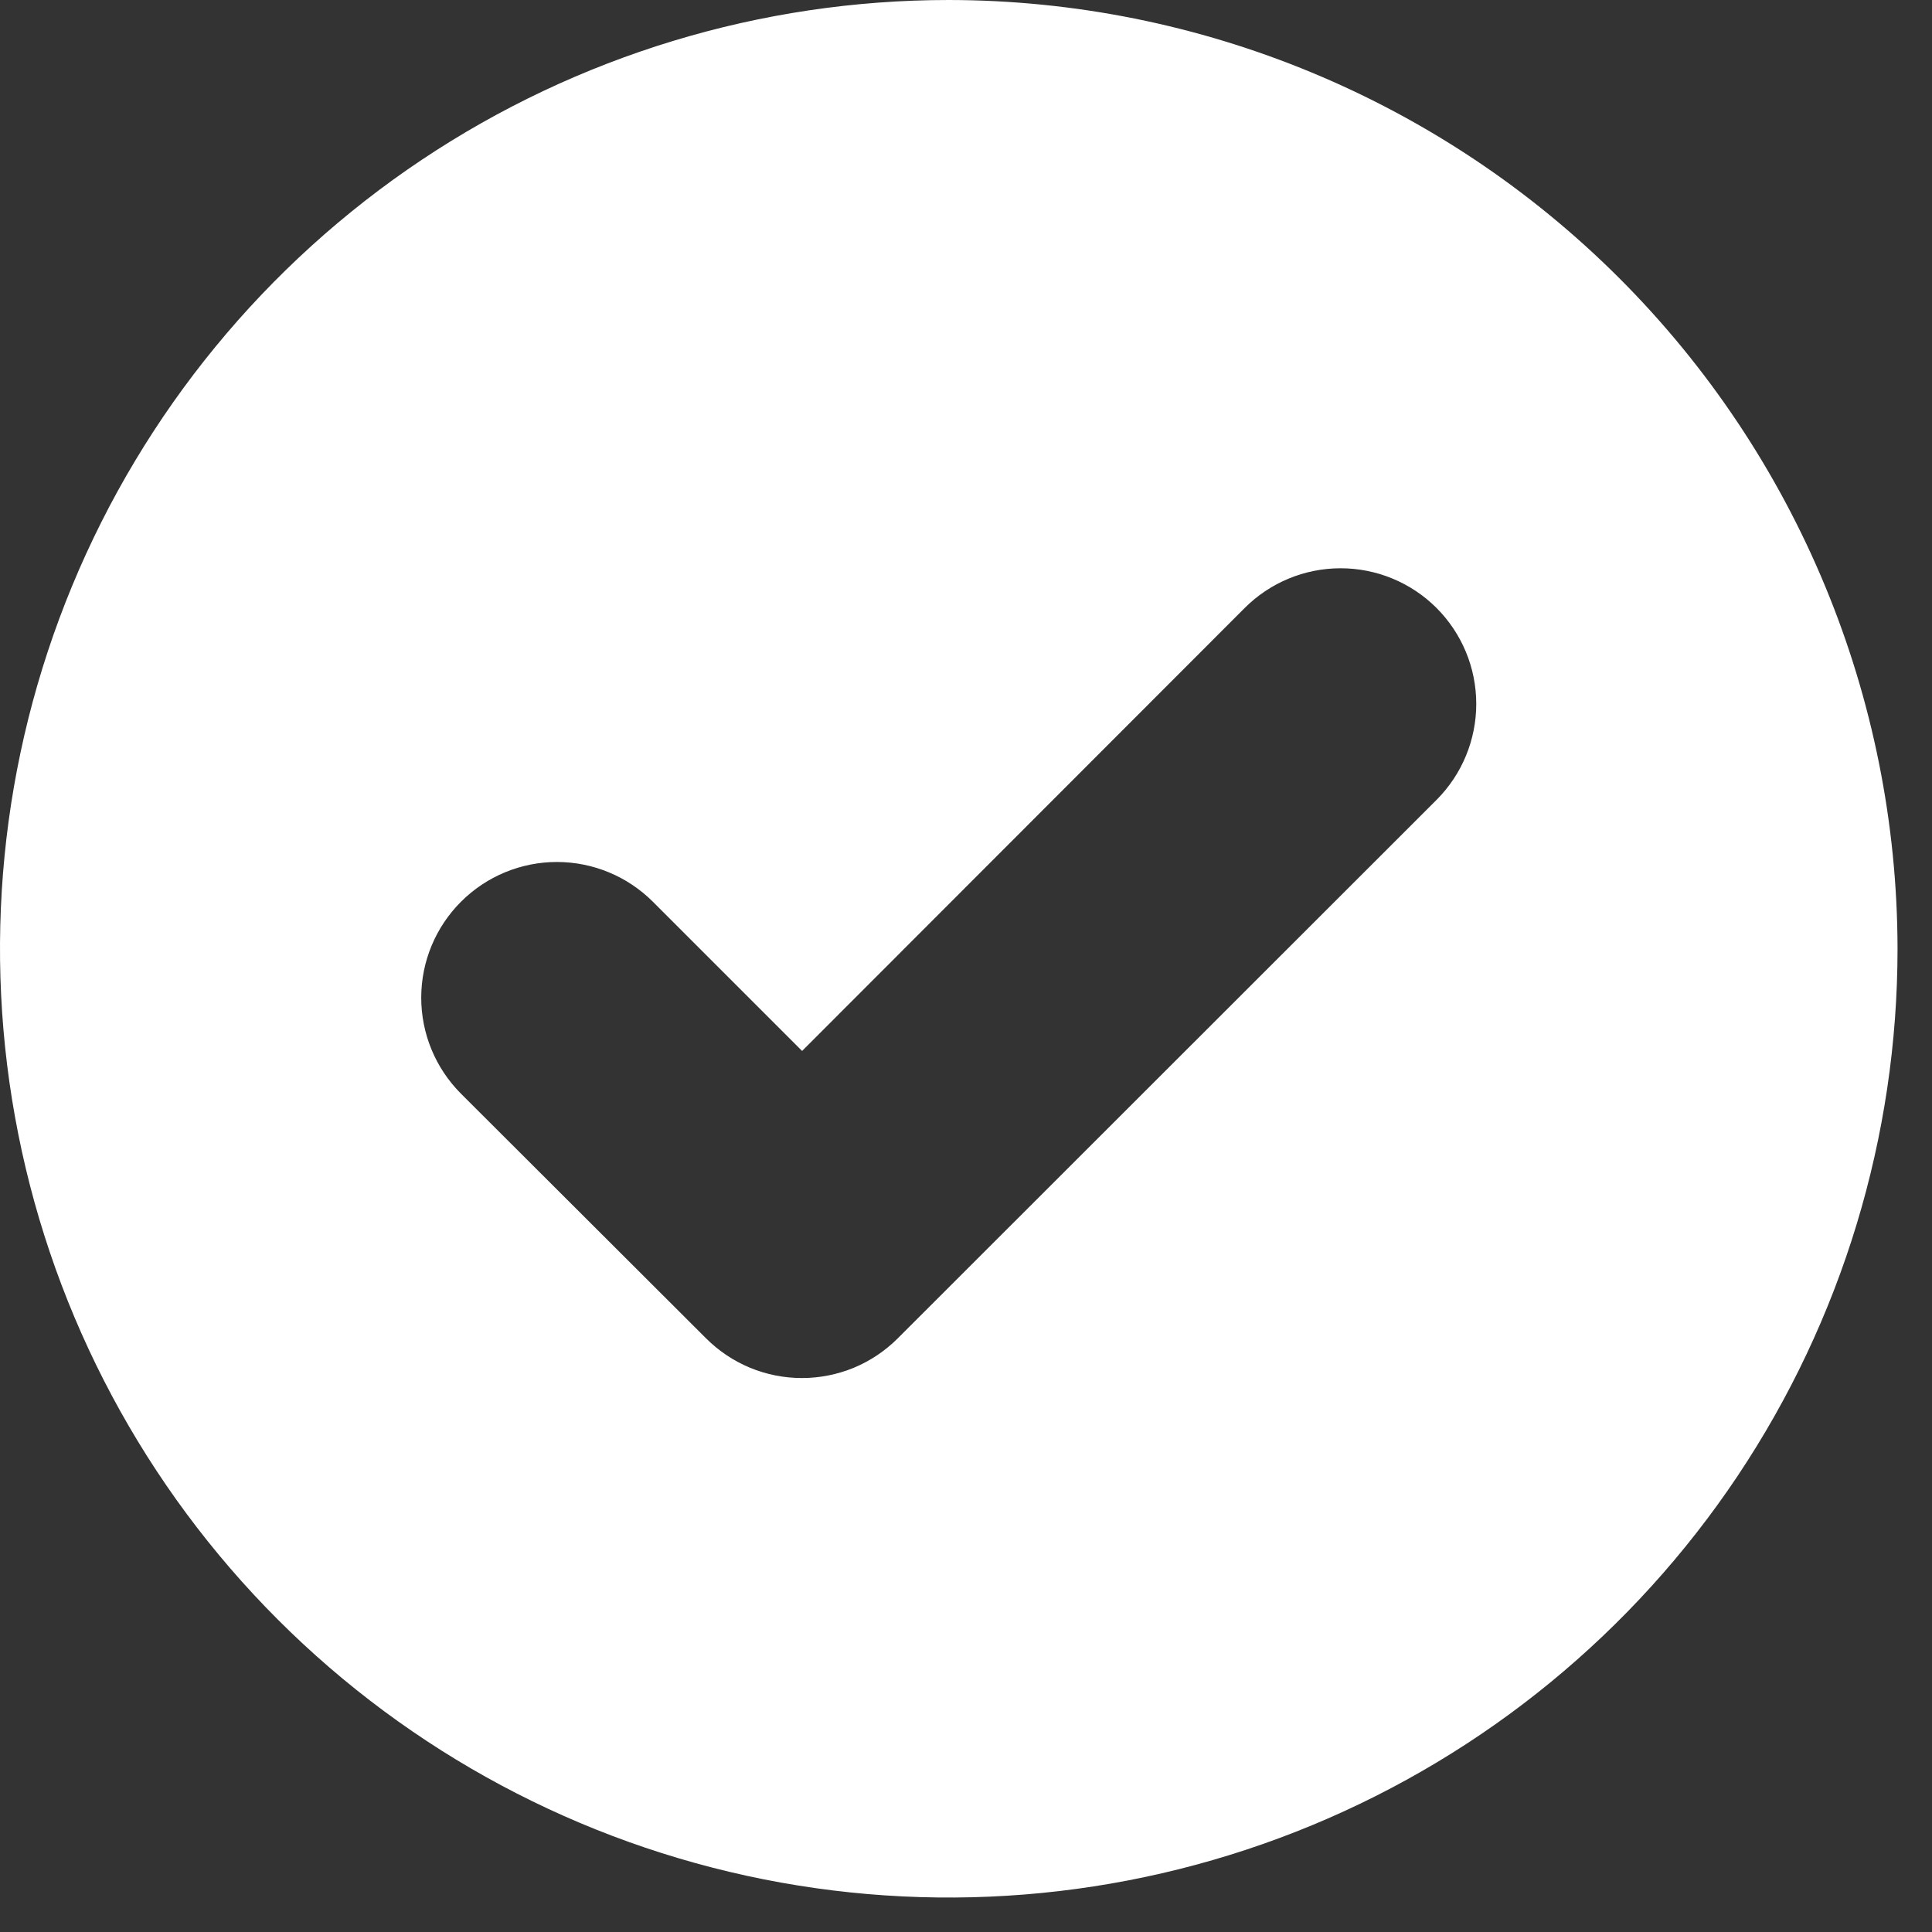<svg width="37" height="37" viewBox="0 0 37 37" fill="none" xmlns="http://www.w3.org/2000/svg">
<rect x="0" y="0" width="37" height="37" fill="#333333" stroke="none"/>
<path d="M18.17 0C14.576 0 11.063 1.066 8.075 3.062C5.087 5.059 2.758 7.897 1.383 11.217C0.008 14.537 -0.352 18.19 0.349 21.715C1.05 25.239 2.781 28.477 5.322 31.018C7.863 33.559 11.101 35.29 14.625 35.991C18.15 36.692 21.803 36.332 25.123 34.957C28.444 33.582 31.281 31.253 33.278 28.265C35.274 25.277 36.34 21.764 36.34 18.17C36.334 13.353 34.418 8.734 31.012 5.328C27.606 1.922 22.987 0.005 18.17 0ZM27.515 15.315L17.194 25.63C16.953 25.871 16.667 26.063 16.352 26.194C16.036 26.324 15.699 26.391 15.358 26.391C15.016 26.391 14.679 26.324 14.364 26.194C14.048 26.063 13.762 25.871 13.521 25.63L8.825 20.942C8.339 20.454 8.066 19.793 8.067 19.103C8.068 18.414 8.343 17.753 8.831 17.267C9.319 16.78 9.98 16.507 10.669 16.508C11.359 16.509 12.019 16.784 12.506 17.272L15.361 20.127L23.834 11.647C24.32 11.159 24.981 10.884 25.67 10.883C26.359 10.882 27.02 11.154 27.508 11.64C27.996 12.127 28.271 12.787 28.272 13.476C28.273 14.165 28.001 14.827 27.515 15.315Z" fill="white"/>
</svg>
